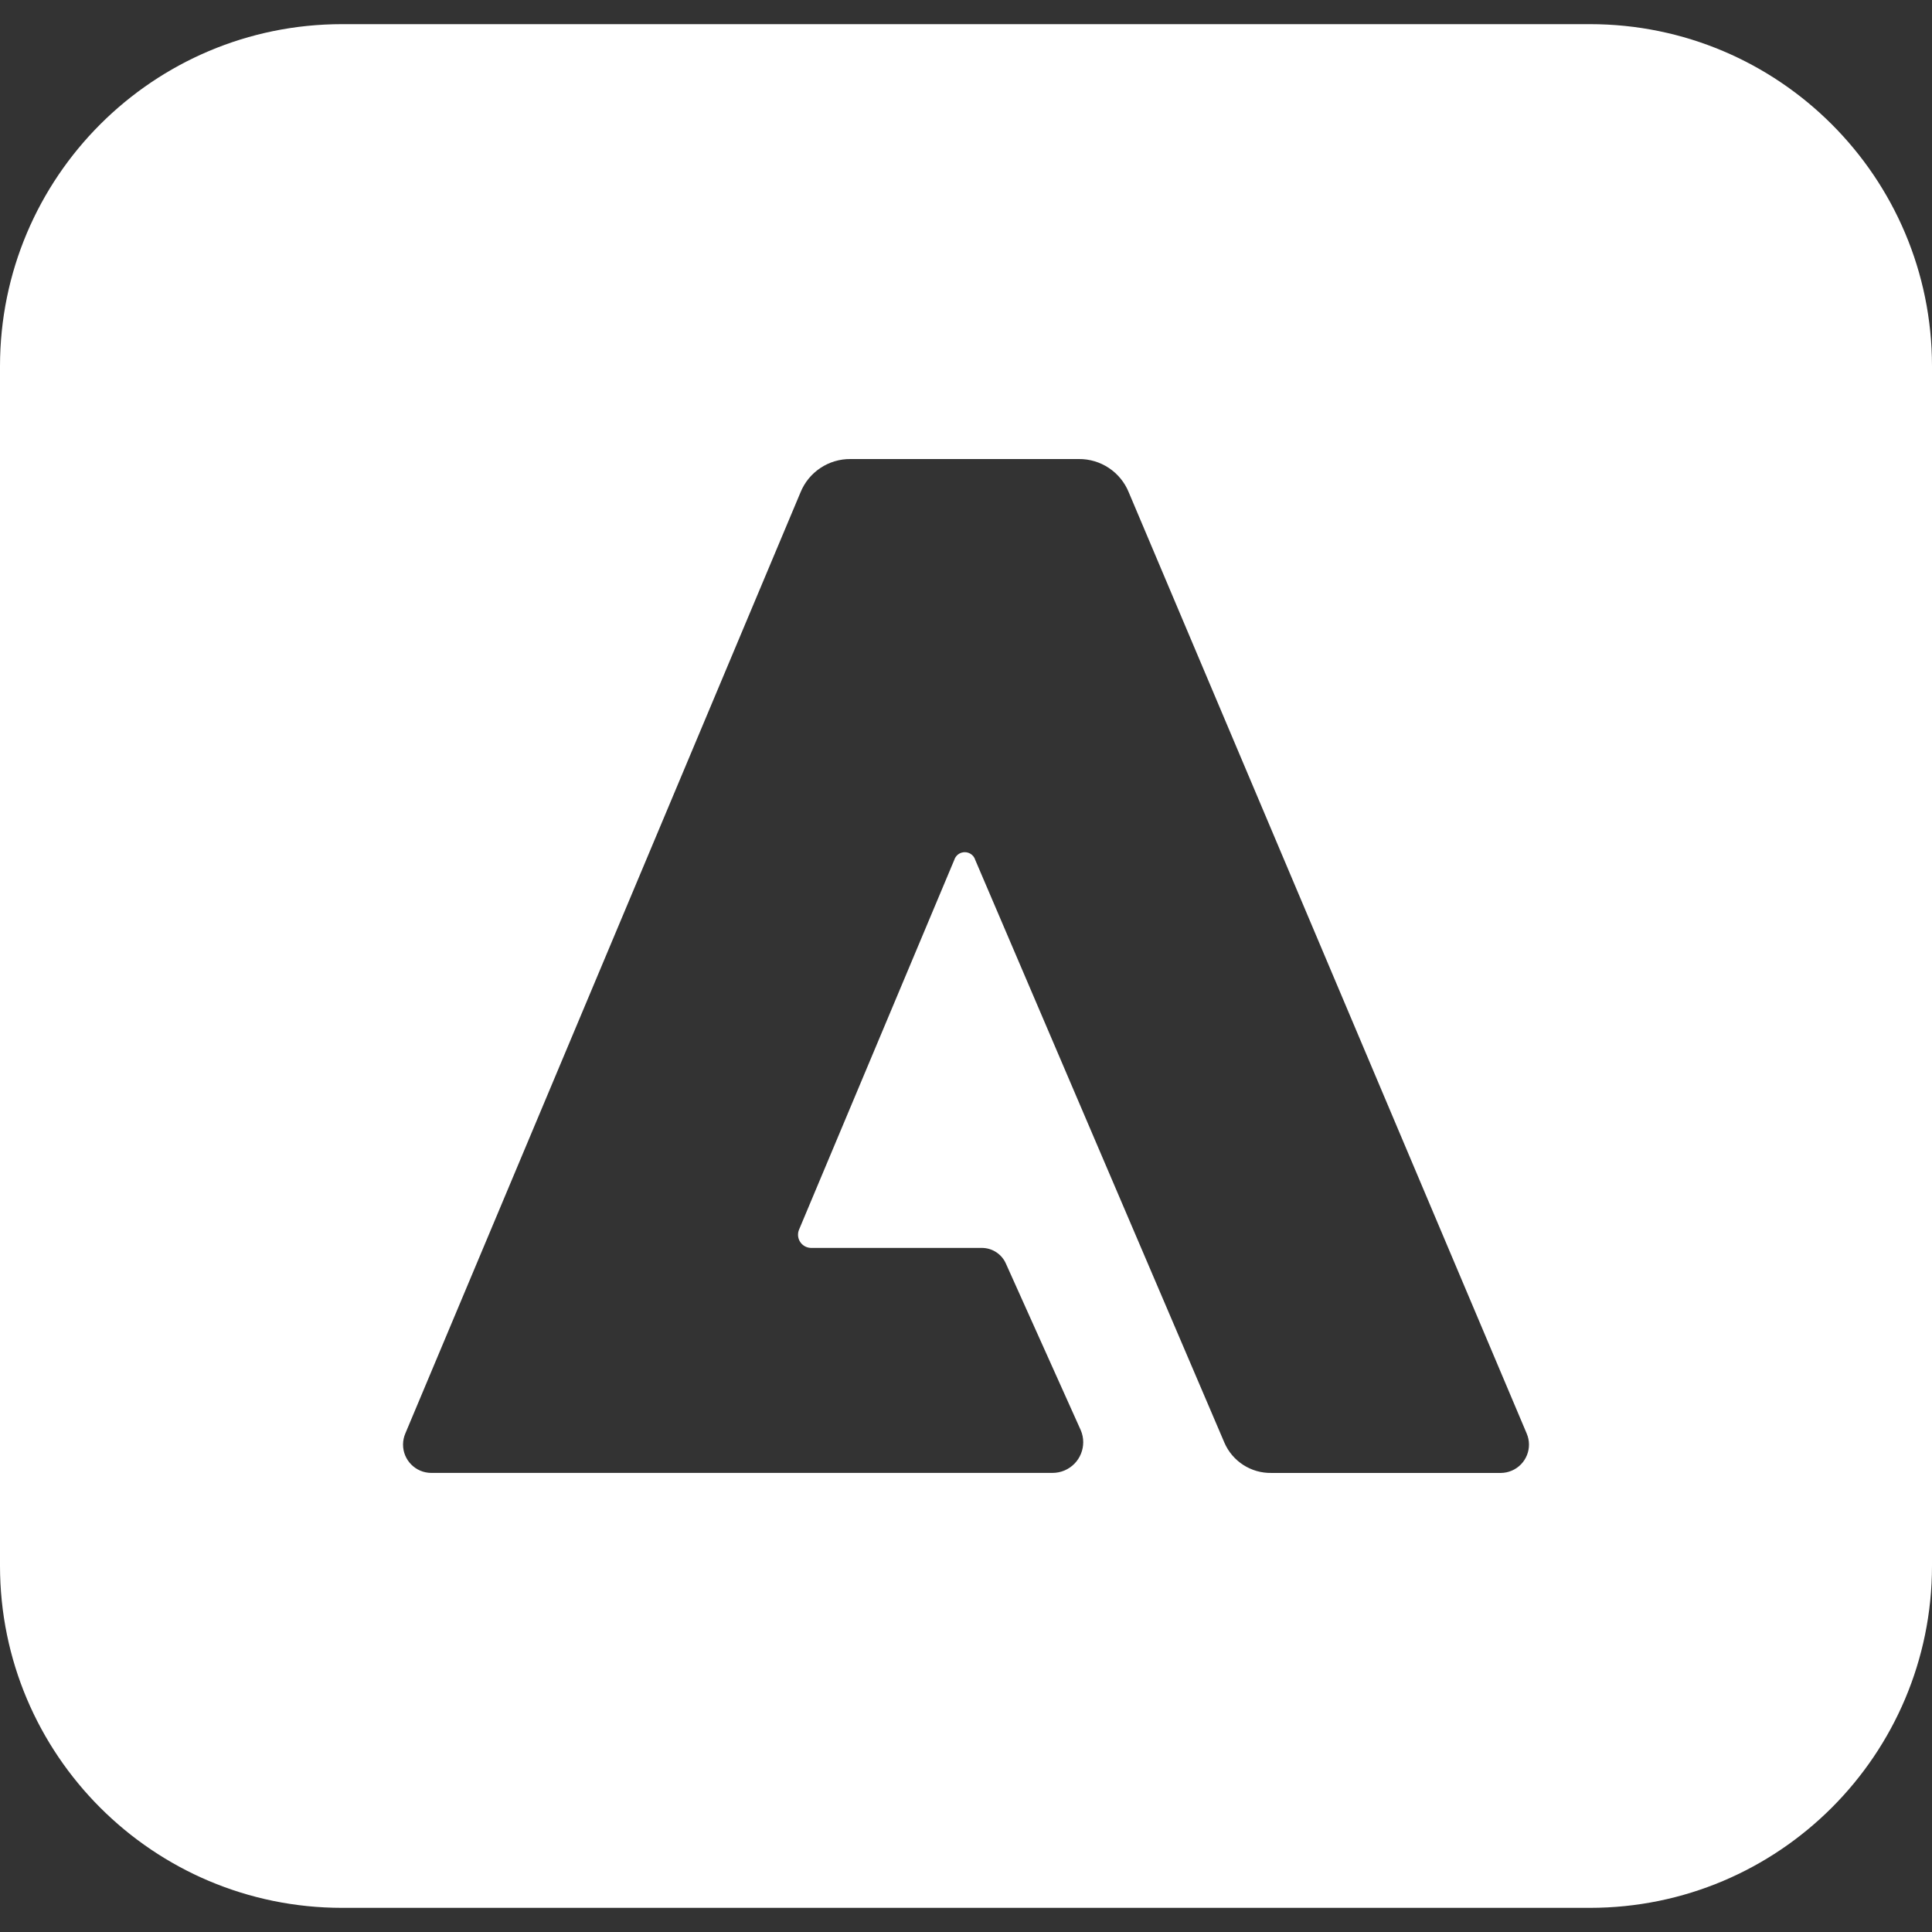<?xml version="1.0" encoding="UTF-8"?>
<svg xmlns="http://www.w3.org/2000/svg" id="uuid-a3120488-0ccb-4422-b310-cebc97f6badf" viewBox="0 0 1024 1024">
  <rect x="0" y="0" width="1024" height="1024" fill="#333333" stroke="none"/>
  <defs>
    <style>.uuid-d4b9e0ea-dfd0-4769-afa2-8eaca8a49da8{fill:#fff;}.uuid-7eeb0b0a-7454-4a21-8fe4-2b3474ee349b{fill:none;}</style>
  </defs>
  <path class="uuid-d4b9e0ea-dfd0-4769-afa2-8eaca8a49da8" d="M842.67,12.8H181.33C81.18,12.8,0,93.98,0,194.13V829.87c0,100.15,81.18,181.33,181.33,181.33H842.67c100.15,0,181.33-81.18,181.33-181.33V194.13c0-100.15-81.18-181.33-181.33-181.33Zm-41.37,766.67h-.02c-1.83,.79-3.79,1.2-5.77,1.22h-121.62c-10.81,.2-20.67-6.15-24.95-16.08l-132-308.73c-.89-3.09-4.11-4.87-7.2-3.98-1.87,.54-3.35,1.98-3.94,3.83l-82.29,196c-1.49,3.57,.2,7.67,3.77,9.15,.84,.35,1.75,.53,2.66,.54h90.45c5.6,0,10.66,3.35,12.84,8.5l39.6,88.13c3.51,8.26-.34,17.81-8.6,21.32-2.02,.86-4.2,1.3-6.4,1.3H228.55c-8.28-.04-14.97-6.79-14.93-15.07,0-.01,0-.02,0-.03,.01-2,.43-3.98,1.22-5.82l209.44-498.77c4.38-10.81,14.94-17.82,26.6-17.68h120.8c11.66-.15,22.23,6.87,26.6,17.68l210.89,498.79c3.27,7.61-.25,16.43-7.87,19.7Z"></path>
  <rect class="uuid-7eeb0b0a-7454-4a21-8fe4-2b3474ee349b" x="0" width="1024" height="1024"></rect>
</svg>
